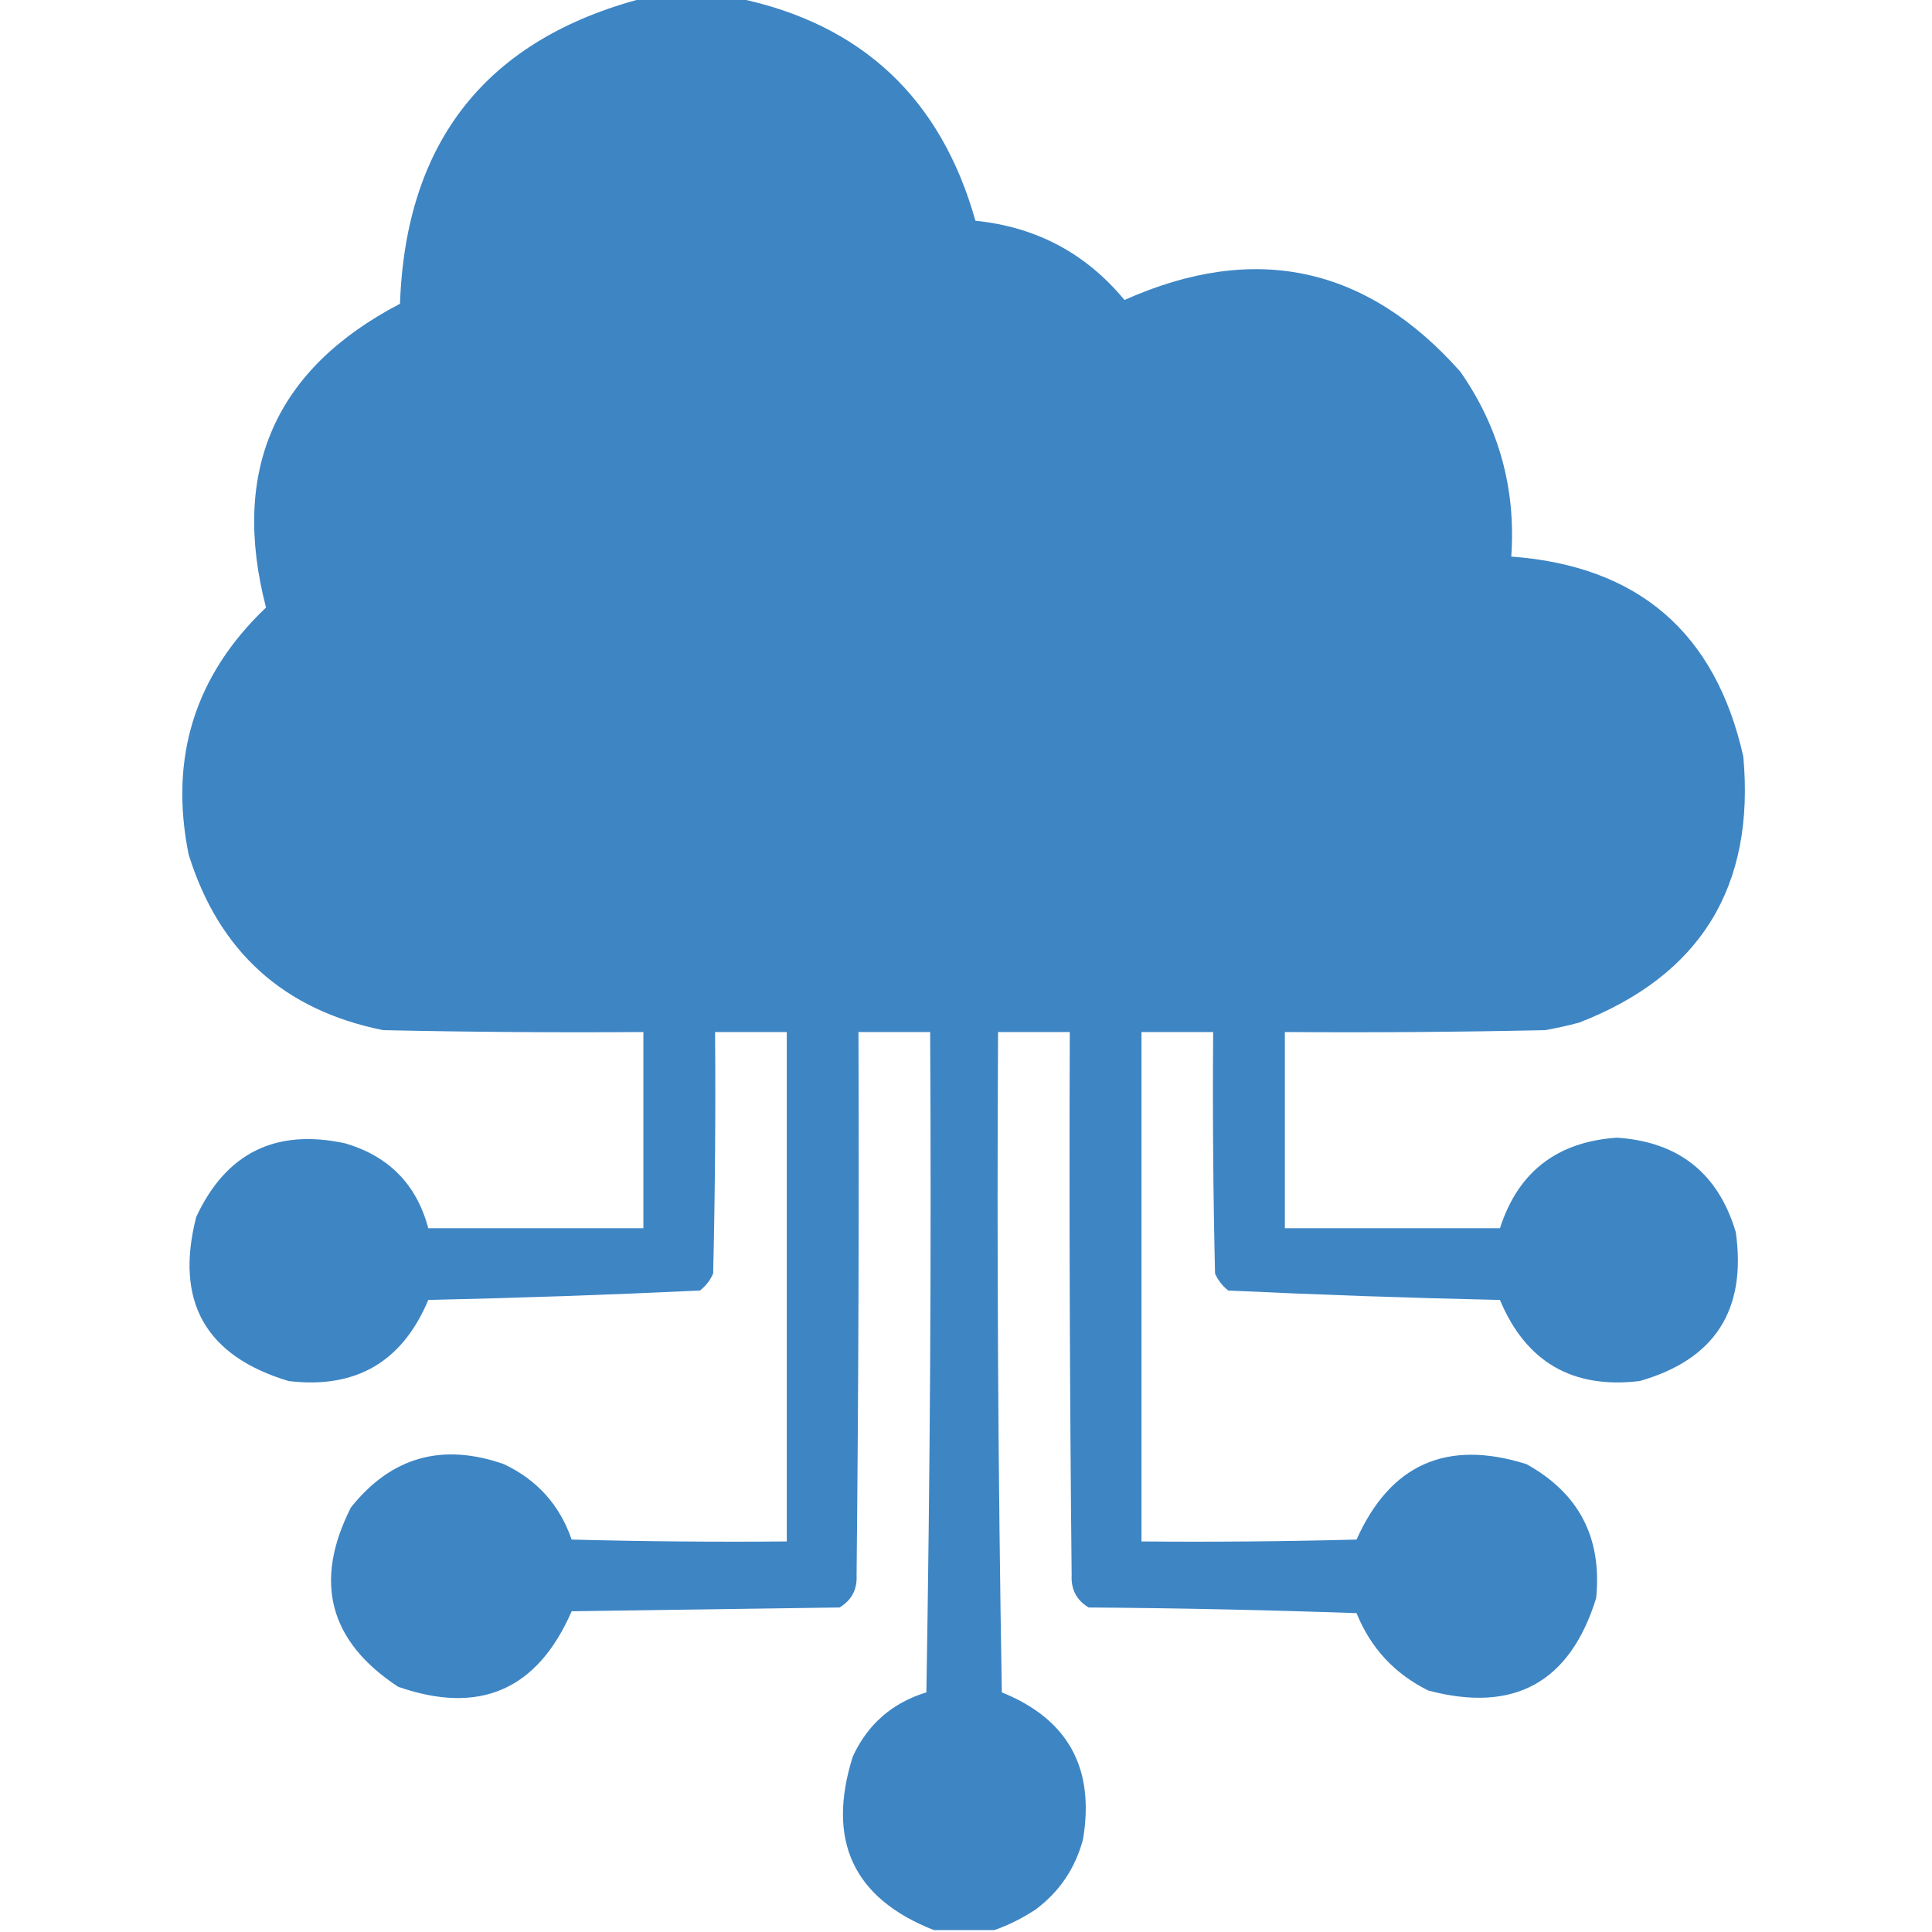 <svg width="74" height="74" viewBox="0 0 74 74" fill="none" xmlns="http://www.w3.org/2000/svg">
<g clip-path="url(#clip0_4596_13)">
<path opacity="0.982" fill-rule="evenodd" clip-rule="evenodd" d="M24.643 -0.072C25.847 -0.072 27.052 -0.072 28.256 -0.072C33.003 0.916 36.038 3.759 37.361 8.455C39.689 8.691 41.592 9.703 43.07 11.49C48.05 9.268 52.337 10.183 55.934 14.236C57.416 16.361 58.067 18.722 57.885 21.318C62.747 21.677 65.71 24.23 66.773 28.979C67.226 33.966 65.131 37.362 60.486 39.168C60.057 39.283 59.623 39.379 59.185 39.457C55.862 39.529 52.537 39.553 49.213 39.529C49.213 42.035 49.213 44.54 49.213 47.045C51.959 47.045 54.705 47.045 57.451 47.045C58.144 44.888 59.637 43.732 61.932 43.576C64.292 43.731 65.809 44.935 66.484 47.19C66.907 50.176 65.679 52.079 62.799 52.898C60.23 53.204 58.447 52.168 57.451 49.791C53.974 49.715 50.506 49.594 47.045 49.43C46.821 49.254 46.653 49.037 46.539 48.779C46.467 45.696 46.443 42.613 46.467 39.529C45.551 39.529 44.636 39.529 43.721 39.529C43.721 46.033 43.721 52.537 43.721 59.041C46.467 59.065 49.213 59.041 51.959 58.969C53.249 56.084 55.417 55.12 58.463 56.078C60.476 57.189 61.367 58.899 61.137 61.209C60.137 64.443 57.993 65.624 54.705 64.75C53.416 64.111 52.5 63.123 51.959 61.787C48.539 61.667 45.119 61.594 41.697 61.57C41.236 61.291 41.02 60.881 41.047 60.342C40.975 53.404 40.95 46.467 40.975 39.529C40.059 39.529 39.144 39.529 38.228 39.529C38.18 47.961 38.228 56.392 38.373 64.822C40.907 65.846 41.943 67.725 41.48 70.459C41.182 71.564 40.58 72.455 39.674 73.133C39.166 73.469 38.636 73.734 38.084 73.928C37.313 73.928 36.542 73.928 35.772 73.928C32.685 72.715 31.649 70.499 32.664 67.279C33.236 66.041 34.175 65.222 35.482 64.822C35.627 56.392 35.675 47.961 35.627 39.529C34.712 39.529 33.796 39.529 32.881 39.529C32.905 46.467 32.881 53.404 32.809 60.342C32.836 60.881 32.619 61.291 32.158 61.57C28.738 61.618 25.317 61.667 21.896 61.715C20.581 64.733 18.365 65.696 15.248 64.606C12.603 62.867 12.001 60.578 13.441 57.74C14.98 55.807 16.931 55.253 19.295 56.078C20.569 56.678 21.436 57.641 21.896 58.969C24.642 59.041 27.388 59.065 30.135 59.041C30.135 52.537 30.135 46.033 30.135 39.529C29.219 39.529 28.304 39.529 27.389 39.529C27.413 42.613 27.389 45.696 27.316 48.779C27.203 49.037 27.034 49.254 26.811 49.43C23.35 49.594 19.881 49.715 16.404 49.791C15.408 52.168 13.625 53.204 11.057 52.898C7.867 51.94 6.687 49.845 7.516 46.611C8.659 44.157 10.562 43.218 13.225 43.793C14.9 44.288 15.96 45.372 16.404 47.045C19.15 47.045 21.896 47.045 24.643 47.045C24.643 44.54 24.643 42.035 24.643 39.529C21.318 39.553 17.994 39.529 14.67 39.457C10.865 38.688 8.384 36.447 7.227 32.736C6.474 29.021 7.462 25.865 10.189 23.27C8.825 18.011 10.536 14.132 15.32 11.635C15.543 5.396 18.651 1.494 24.643 -0.072Z" fill="#3B83C3"/>
</g>
<defs>
<clipPath id="clip0_4596_13">
<rect width="74" height="74" fill="white"/>
</clipPath>
</defs>
</svg>

